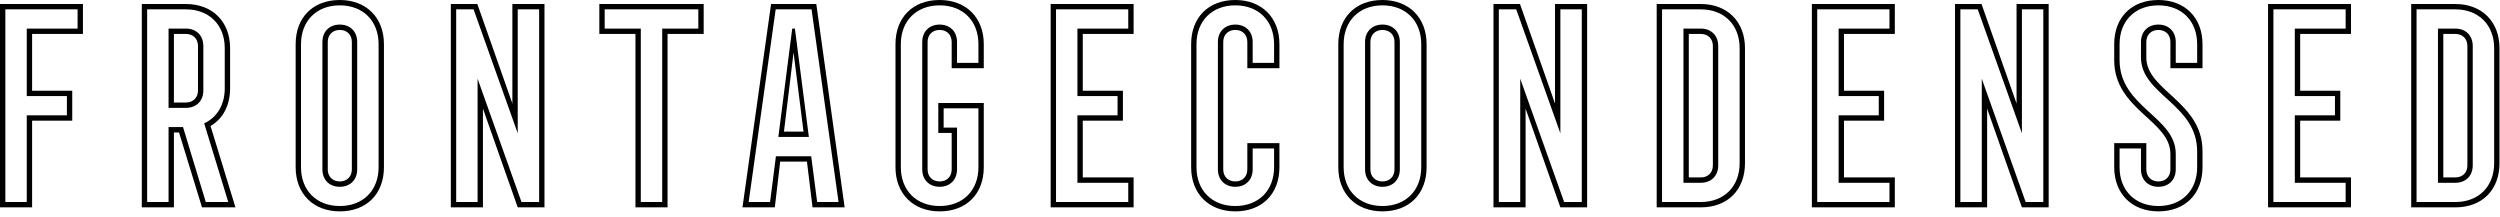 <svg id="mainsvg" xmlns="http://www.w3.org/2000/svg" xmlns:xlink="http://www.w3.org/1999/xlink" version="1.1" x="0px" y="0px" enable-background="new 0 0 200 162.5" xml:space="preserve" viewBox="0 0 299 26"><path fill="#000" transform="translate(-5.12, 24.8)" d="M5.12 0L8.96 0L8.96-10.37L13.76-10.37L13.76-13.95L8.96-13.95L8.96-20.74L15.04-20.74L15.04-24.32L5.12-24.32ZM5.76-0.64L5.76-23.68L14.40-23.68L14.40-21.38L8.32-21.38L8.32-13.31L13.12-13.31L13.12-11.01L8.32-11.01L8.32-0.64ZM22.08 0L25.92 0L25.92-8.96L26.53-8.96L29.28 0L33.28 0L30.30-9.73C31.78-10.59 32.64-12.19 32.64-14.24L32.64-19.04C32.64-22.21 30.53-24.32 27.36-24.32L22.08-24.32ZM22.72-0.64L22.72-23.68L27.36-23.68C30.14-23.68 32-21.82 32-19.04L32-14.24C32-12.26 31.07-10.75 29.54-10.05L32.42-0.64L29.73-0.64L27.01-9.60L25.28-9.60L25.28-0.64ZM25.28-11.90L27.36-11.90C28.61-11.90 29.44-12.74 29.44-13.98L29.44-19.30C29.44-20.54 28.61-21.38 27.36-21.38L25.28-21.38ZM25.92-12.54L25.92-20.74L27.36-20.74C28.22-20.74 28.80-20.16 28.80-19.30L28.80-13.98C28.80-13.12 28.22-12.54 27.36-12.54ZM45.76 0.48C48.96 0.48 51.04-1.60 51.04-4.80L51.04-19.52C51.04-22.69 48.93-24.80 45.76-24.80C42.56-24.80 40.48-22.72 40.48-19.52L40.48-4.80C40.48-1.63 42.59 0.48 45.76 0.48ZM45.76-0.16C42.98-0.16 41.12-2.02 41.12-4.80L41.12-19.52C41.12-22.30 42.98-24.16 45.76-24.16C48.54-24.16 50.40-22.30 50.40-19.52L50.40-4.80C50.40-2.02 48.54-0.16 45.76-0.16ZM45.76-2.46C47.01-2.46 47.84-3.30 47.84-4.54L47.84-19.78C47.84-21.02 47.01-21.86 45.76-21.86C44.51-21.86 43.68-21.02 43.68-19.78L43.68-4.54C43.68-3.30 44.51-2.46 45.76-2.46ZM45.76-3.10C44.90-3.10 44.32-3.68 44.32-4.54L44.32-19.78C44.32-20.64 44.90-21.22 45.76-21.22C46.62-21.22 47.20-20.64 47.20-19.78L47.20-4.54C47.20-3.68 46.62-3.10 45.76-3.10ZM59.04 0L62.88 0L62.88-11.81L67.04 0L70.24 0L70.24-24.32L66.40-24.32L66.40-12.42L62.21-24.32L59.04-24.32ZM59.68-0.64L59.68-23.68L61.76-23.68L67.04-8.86L67.04-23.68L69.60-23.68L69.60-0.64L67.49-0.64L62.24-15.39L62.24-0.64ZM81.12 0L84.96 0L84.96-20.74L89.28-20.74L89.28-24.32L76.80-24.32L76.80-20.74L81.12-20.74ZM81.76-0.64L81.76-21.38L77.44-21.38L77.44-23.68L88.64-23.68L88.64-21.38L84.32-21.38L84.32-0.64ZM93.92 0L97.79 0L98.43-5.47L101.63-5.47L102.30 0L106.14 0L102.75-24.32L97.34-24.32ZM94.66-0.64L97.89-23.68L102.18-23.68L105.41-0.64L102.85-0.64L102.14-6.11L97.92-6.11L97.22-0.64ZM98.21-8.42L101.86-8.42L100.19-21.38L99.87-21.38ZM98.88-9.06L100.03-18.53L101.22-9.06ZM117.50 0.48C120.70 0.48 122.78-1.60 122.78-4.80L122.78-12.48L117.34-12.48L117.34-8.90L118.94-8.90L118.94-4.54C118.94-3.68 118.37-3.10 117.50-3.10C116.64-3.10 116.06-3.68 116.06-4.54L116.06-19.78C116.06-20.64 116.64-21.22 117.50-21.22C118.37-21.22 118.94-20.64 118.94-19.78L118.94-16.64L122.78-16.64L122.78-19.52C122.78-22.69 120.67-24.80 117.50-24.80C114.30-24.80 112.22-22.72 112.22-19.52L112.22-4.80C112.22-1.63 114.34 0.48 117.50 0.48ZM117.50-0.16C114.72-0.16 112.86-2.02 112.86-4.80L112.86-19.52C112.86-22.30 114.72-24.16 117.50-24.16C120.29-24.16 122.14-22.30 122.14-19.52L122.14-17.28L119.58-17.28L119.58-19.78C119.58-21.02 118.75-21.86 117.50-21.86C116.26-21.86 115.42-21.02 115.42-19.78L115.42-4.54C115.42-3.30 116.26-2.46 117.50-2.46C118.75-2.46 119.58-3.30 119.58-4.54L119.58-9.54L117.98-9.54L117.98-11.84L122.14-11.84L122.14-4.80C122.14-2.02 120.29-0.16 117.50-0.16ZM130.78 0L140.70 0L140.70-3.58L134.62-3.58L134.62-10.37L139.42-10.37L139.42-13.95L134.62-13.95L134.62-20.74L140.70-20.74L140.70-24.32L130.78-24.32ZM131.42-0.64L131.42-23.68L140.06-23.68L140.06-21.38L133.98-21.38L133.98-13.31L138.78-13.31L138.78-11.01L133.98-11.01L133.98-2.94L140.06-2.94L140.06-0.64ZM152.86 0.48C156.06 0.48 158.14-1.60 158.14-4.80L158.14-7.68L154.30-7.68L154.30-4.54C154.30-3.68 153.73-3.10 152.86-3.10C152.00-3.10 151.42-3.68 151.42-4.54L151.42-19.78C151.42-20.64 152.00-21.22 152.86-21.22C153.73-21.22 154.30-20.64 154.30-19.78L154.30-16.64L158.14-16.64L158.14-19.52C158.14-22.69 156.03-24.80 152.86-24.80C149.66-24.80 147.58-22.72 147.58-19.52L147.58-4.80C147.58-1.63 149.70 0.48 152.86 0.48ZM152.86-0.16C150.08-0.16 148.22-2.02 148.22-4.80L148.22-19.52C148.22-22.30 150.08-24.16 152.86-24.16C155.65-24.16 157.50-22.30 157.50-19.52L157.50-17.28L154.94-17.28L154.94-19.78C154.94-21.02 154.11-21.86 152.86-21.86C151.62-21.86 150.78-21.02 150.78-19.78L150.78-4.54C150.78-3.30 151.62-2.46 152.86-2.46C154.11-2.46 154.94-3.30 154.94-4.54L154.94-7.04L157.50-7.04L157.50-4.80C157.50-2.02 155.65-0.16 152.86-0.16ZM170.46 0.48C173.66 0.48 175.74-1.60 175.74-4.80L175.74-19.52C175.74-22.69 173.63-24.80 170.46-24.80C167.26-24.80 165.18-22.72 165.18-19.52L165.18-4.80C165.18-1.63 167.30 0.48 170.46 0.48ZM170.46-0.16C167.68-0.16 165.82-2.02 165.82-4.80L165.82-19.52C165.82-22.30 167.68-24.16 170.46-24.16C173.25-24.16 175.10-22.30 175.10-19.52L175.10-4.80C175.10-2.02 173.25-0.16 170.46-0.16ZM170.46-2.46C171.71-2.46 172.54-3.30 172.54-4.54L172.54-19.78C172.54-21.02 171.71-21.86 170.46-21.86C169.22-21.86 168.38-21.02 168.38-19.78L168.38-4.54C168.38-3.30 169.22-2.46 170.46-2.46ZM170.46-3.10C169.60-3.10 169.02-3.68 169.02-4.54L169.02-19.78C169.02-20.64 169.60-21.22 170.46-21.22C171.33-21.22 171.90-20.64 171.90-19.78L171.90-4.54C171.90-3.68 171.33-3.10 170.46-3.10ZM183.74 0L187.58 0L187.58-11.81L191.74 0L194.94 0L194.94-24.32L191.10-24.32L191.10-12.42L186.91-24.32L183.74-24.32ZM184.38-0.64L184.38-23.68L186.46-23.68L191.74-8.86L191.74-23.68L194.30-23.68L194.30-0.64L192.19-0.64L186.94-15.39L186.94-0.64ZM203.26 0L208.54 0C211.74 0 213.82-2.08 213.82-5.28L213.82-19.04C213.82-22.21 211.71-24.32 208.54-24.32L203.26-24.32ZM203.90-0.64L203.90-23.68L208.54-23.68C211.33-23.68 213.18-21.82 213.18-19.04L213.18-5.28C213.18-2.50 211.33-0.64 208.54-0.64ZM206.46-2.94L208.54-2.94C209.79-2.94 210.62-3.78 210.62-5.02L210.62-19.30C210.62-20.54 209.79-21.38 208.54-21.38L206.46-21.38ZM207.10-3.58L207.10-20.74L208.54-20.74C209.41-20.74 209.98-20.16 209.98-19.30L209.98-5.02C209.98-4.16 209.41-3.58 208.54-3.58ZM221.82 0L231.74 0L231.74-3.58L225.66-3.58L225.66-10.37L230.46-10.37L230.46-13.95L225.66-13.95L225.66-20.74L231.74-20.74L231.74-24.32L221.82-24.32ZM222.46-0.64L222.46-23.68L231.10-23.68L231.10-21.38L225.02-21.38L225.02-13.31L229.82-13.31L229.82-11.01L225.02-11.01L225.02-2.94L231.10-2.94L231.10-0.64ZM238.94 0L242.78 0L242.78-11.81L246.94 0L250.14 0L250.14-24.32L246.30-24.32L246.30-12.42L242.11-24.32L238.94-24.32ZM239.58-0.64L239.58-23.68L241.66-23.68L246.94-8.86L246.94-23.68L249.50-23.68L249.50-0.64L247.39-0.64L242.14-15.39L242.14-0.64ZM263.26 0.48C266.46 0.48 268.54-1.60 268.54-4.80L268.54-6.72C268.54-12.64 261.82-13.95 261.82-17.92L261.82-19.78C261.82-20.64 262.40-21.22 263.26-21.22C264.13-21.22 264.70-20.64 264.70-19.78L264.70-16.64L268.54-16.64L268.54-19.52C268.54-22.69 266.43-24.80 263.26-24.80C260.06-24.80 257.98-22.72 257.98-19.52L257.98-17.60C257.98-11.68 264.70-10.40 264.70-6.40L264.70-4.54C264.70-3.68 264.13-3.10 263.26-3.10C262.40-3.10 261.82-3.68 261.82-4.54L261.82-7.68L257.98-7.68L257.98-4.80C257.98-1.63 260.10 0.48 263.26 0.48ZM263.26-0.16C260.48-0.16 258.62-2.02 258.62-4.80L258.62-7.04L261.18-7.04L261.18-4.54C261.18-3.30 262.02-2.46 263.26-2.46C264.51-2.46 265.34-3.30 265.34-4.54L265.34-6.40C265.34-10.85 258.62-11.97 258.62-17.63L258.62-19.52C258.62-22.30 260.48-24.16 263.26-24.16C266.05-24.16 267.90-22.30 267.90-19.52L267.90-17.28L265.34-17.28L265.34-19.78C265.34-21.02 264.51-21.86 263.26-21.86C262.02-21.86 261.18-21.02 261.18-19.78L261.18-17.92C261.18-13.47 267.90-12.35 267.90-6.69L267.90-4.80C267.90-2.02 266.05-0.16 263.26-0.16ZM276.38 0L286.30 0L286.30-3.58L280.22-3.58L280.22-10.37L285.02-10.37L285.02-13.95L280.22-13.95L280.22-20.74L286.30-20.74L286.30-24.32L276.38-24.32ZM277.02-0.64L277.02-23.68L285.66-23.68L285.66-21.38L279.58-21.38L279.58-13.31L284.38-13.31L284.38-11.01L279.58-11.01L279.58-2.94L285.66-2.94L285.66-0.64ZM293.50 0L298.78 0C301.98 0 304.06-2.08 304.06-5.28L304.06-19.04C304.06-22.21 301.95-24.32 298.78-24.32L293.50-24.32ZM294.14-0.64L294.14-23.68L298.78-23.68C301.57-23.68 303.42-21.82 303.42-19.04L303.42-5.28C303.42-2.50 301.57-0.64 298.78-0.64ZM296.70-2.94L298.78-2.94C300.03-2.94 300.86-3.78 300.86-5.02L300.86-19.30C300.86-20.54 300.03-21.38 298.78-21.38L296.70-21.38ZM297.34-3.58L297.34-20.74L298.78-20.74C299.65-20.74 300.22-20.16 300.22-19.30L300.22-5.02C300.22-4.16 299.65-3.58 298.78-3.58Z"/></svg>